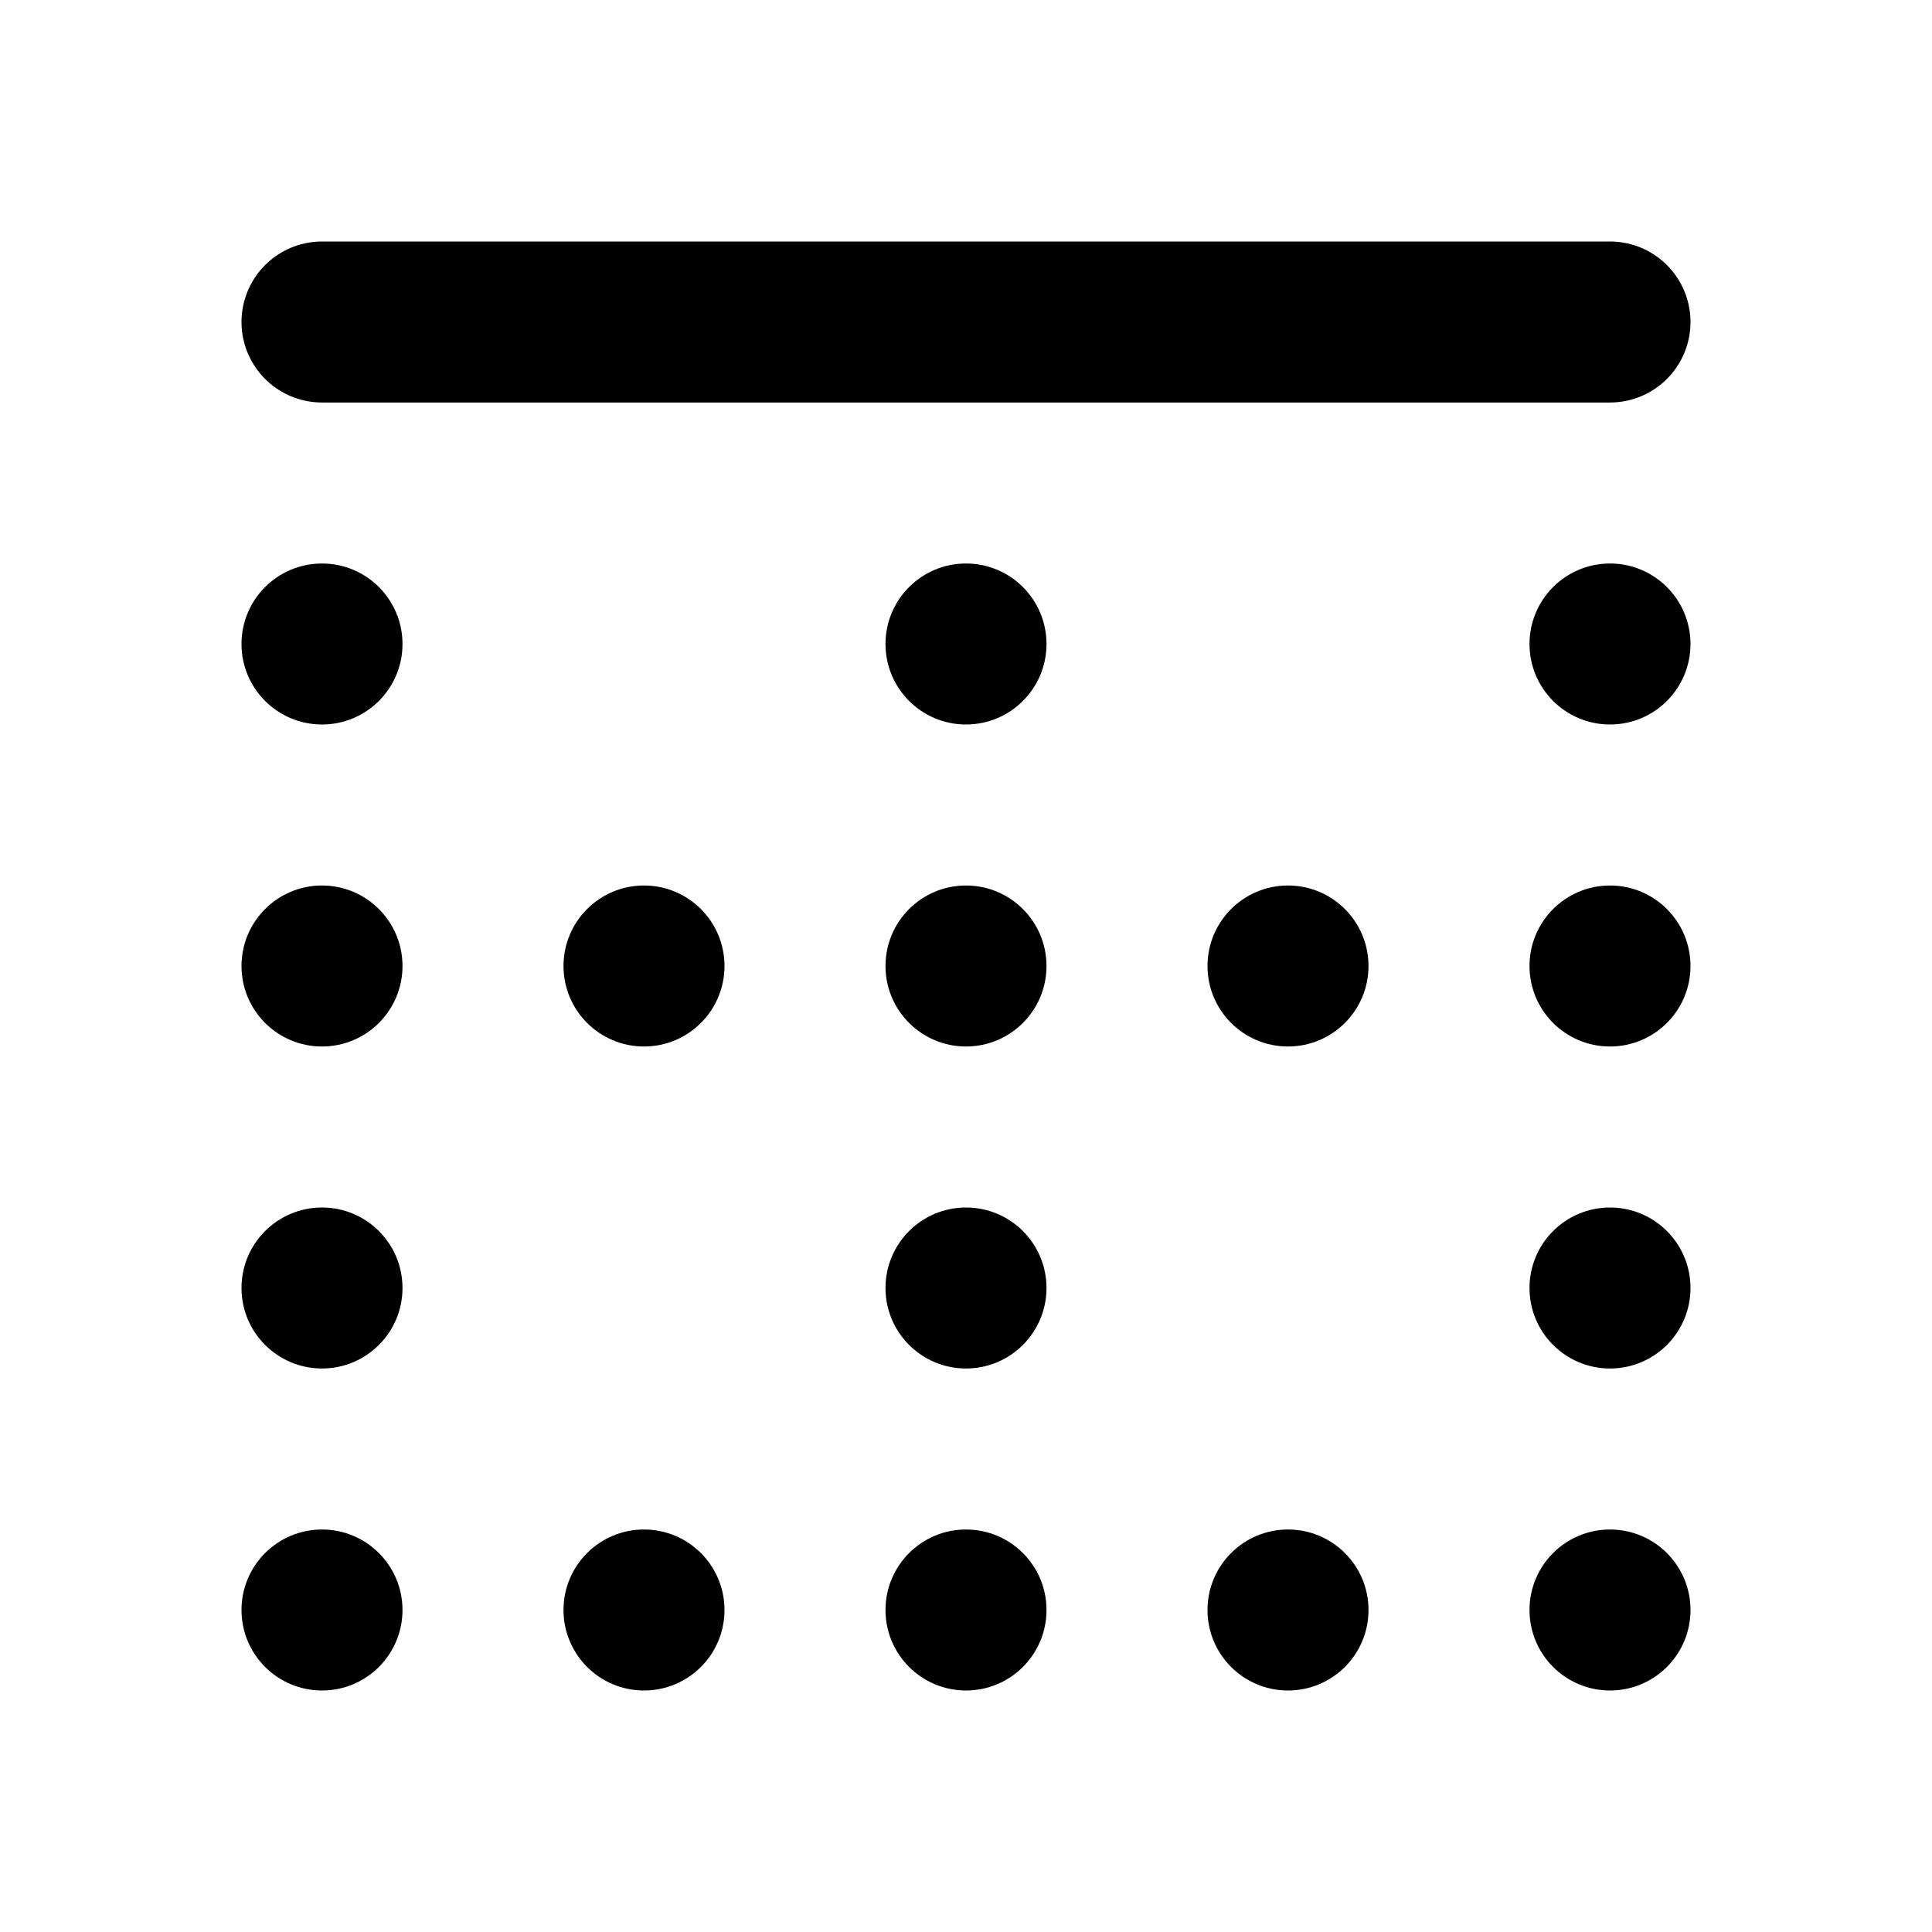 <?xml version="1.0" encoding="utf-8"?>
<svg width="800px" height="800px" viewBox="0 0 24 24" fill="none" xmlns="http://www.w3.org/2000/svg">
<circle cx="20" cy="16" r="1" fill="#000000"/>
<circle cx="20" cy="20" r="1" fill="#000000"/>
<circle cx="16" cy="20" r="1" fill="#000000"/>
<circle cx="20" cy="8" r="1" fill="#000000"/>
<circle cx="8" cy="20" r="1" fill="#000000"/>
<circle cx="20" cy="12" r="1" fill="#000000"/>
<circle cx="16" cy="12" r="1" fill="#000000"/>
<circle cx="12" cy="12" r="1" fill="#000000"/>
<circle cx="12" cy="20" r="1" fill="#000000"/>
<circle cx="8" cy="12" r="1" fill="#000000"/>
<circle cx="12" cy="8" r="1" fill="#000000"/>
<path d="M4 4H20" stroke="#000000" stroke-width="2" stroke-linecap="round" stroke-linejoin="round"/>
<circle cx="4" cy="12" r="1" fill="#000000"/>
<circle cx="4" cy="20" r="1" fill="#000000"/>
<circle cx="4" cy="8" r="1" fill="#000000"/>
<circle cx="4" cy="16" r="1" fill="#000000"/>
<circle cx="12" cy="16" r="1" fill="#000000"/>
</svg>